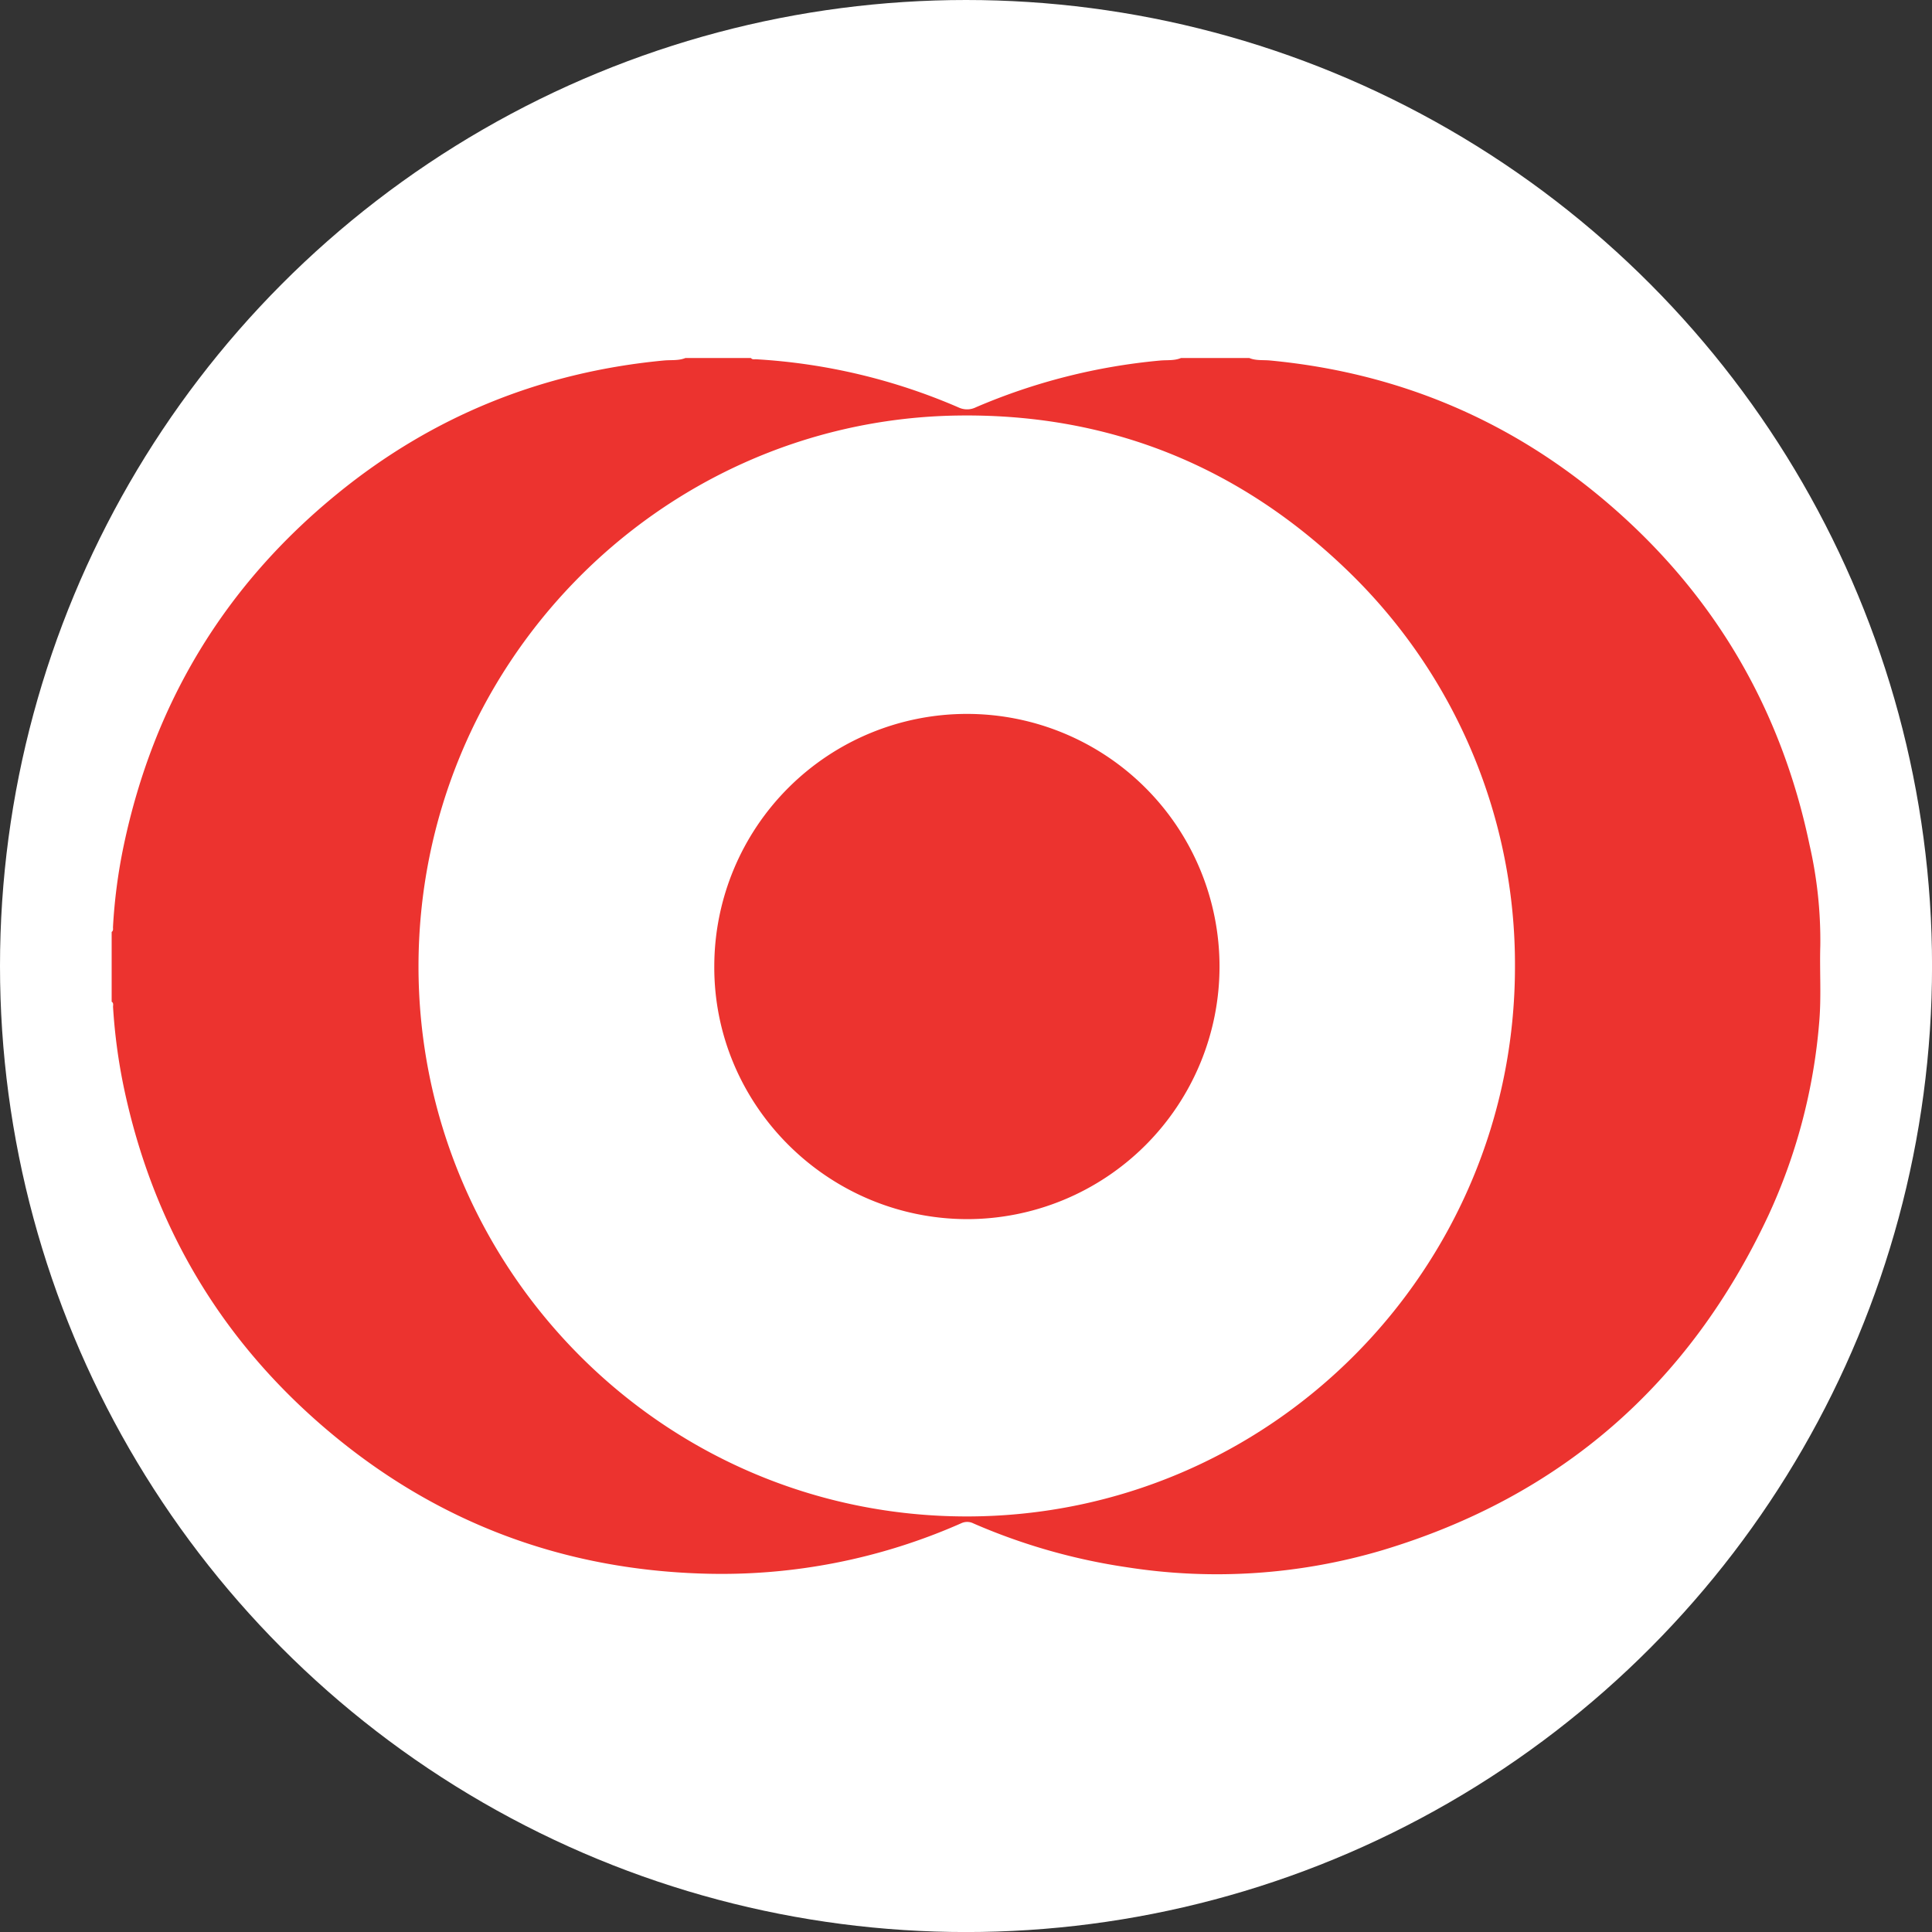 <svg id="OBJECTS" xmlns="http://www.w3.org/2000/svg" viewBox="0 0 459.57 459.57"><rect x="0" y="0" width="459.57" height="459.57" fill="#333333" stroke="none"/><defs><style>.cls-1{fill:#fff;}.cls-2{fill:#ec332f;}</style></defs><circle class="cls-1" cx="229.79" cy="229.79" r="229.79"/><path class="cls-2" d="M297.17,85.16c1.58.67,3.29.43,4.94.59,30.83,2.92,58,14.49,81.33,34.79,24.68,21.47,40.31,48.4,47,80.43A101.8,101.8,0,0,1,433,225c-.18,6.09.27,12.19-.27,18.28a135.55,135.55,0,0,1-12.09,45.86c-18.79,40.12-49.37,66.87-91.86,79.63a138.33,138.33,0,0,1-60.62,4.05,143.83,143.83,0,0,1-36.61-10.44,3.28,3.28,0,0,0-2.87-.05,140.88,140.88,0,0,1-61.06,12c-33.82-.94-63.88-12.23-89.72-34.11-25.5-21.59-41.59-48.91-48.46-81.62a133.44,133.44,0,0,1-2.55-19.09c0-.42.17-.93-.33-1.23v-16.6c.47-.31.29-.81.32-1.23a128.68,128.68,0,0,1,2.54-19.27c7.12-33.85,24-61.86,50.81-83.72C102.84,99,128.83,88.5,157.93,85.75c1.7-.16,3.47.08,5.12-.59h15.58c.33.44.82.27,1.25.3a141.62,141.62,0,0,1,48.18,11.48,4.71,4.71,0,0,0,4.1-.07A144.34,144.34,0,0,1,276,85.76c1.64-.15,3.35.07,4.93-.6Zm63.2,144.72a130.07,130.07,0,0,0-38.86-93.21C295.19,110.8,263.35,98,226.45,98.87c-70.19,1.76-126.87,59.91-126.9,131,0,71.44,57.77,130.92,130.57,130.85C302.21,360.62,360.4,301.91,360.37,229.88Z"/><path class="cls-2" d="M230,290c-33.24-.1-60.3-27.25-60.09-60.28A60.09,60.09,0,1,1,230,290Z"/></svg>